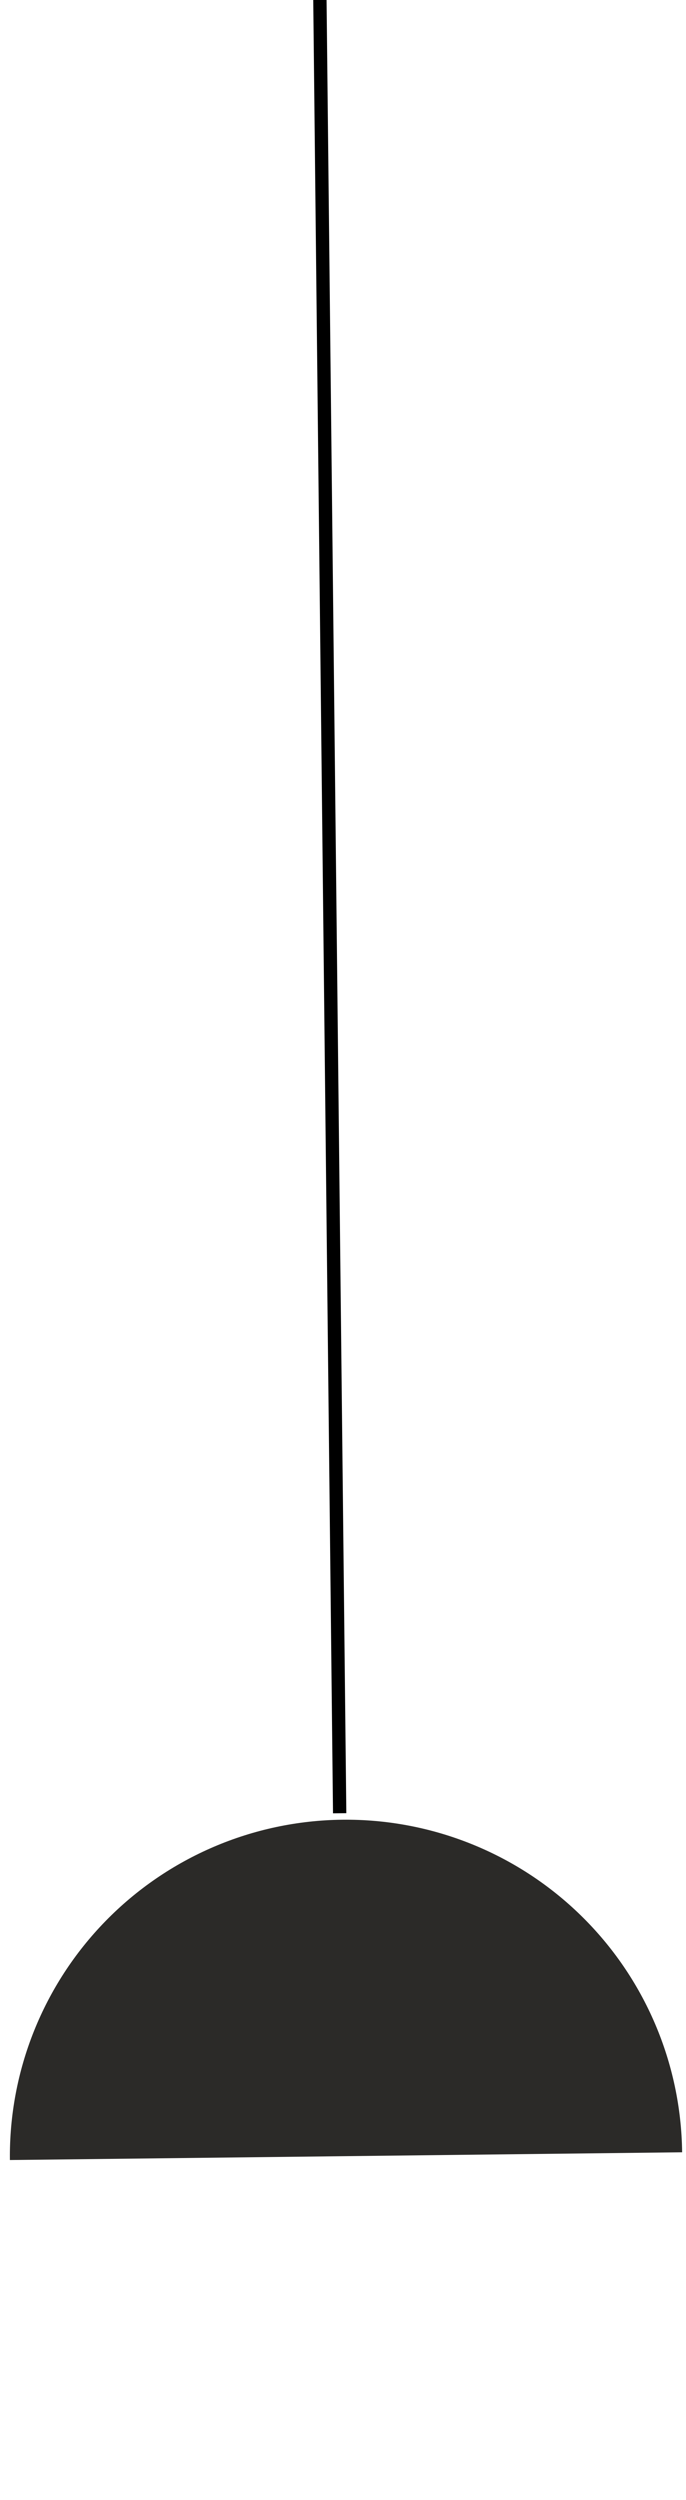 <?xml version="1.0" encoding="UTF-8"?> <svg xmlns="http://www.w3.org/2000/svg" width="103" height="375" viewBox="0 0 103 375" fill="none"><line x1="48" y1="-3.011" x2="51" y2="271.989" stroke="black" stroke-width="2"></line><path d="M1.486 324.007C1.332 310.623 6.501 297.725 15.857 288.152C25.212 278.578 37.987 273.114 51.372 272.96C64.757 272.806 77.654 277.975 87.227 287.331C96.801 296.686 102.265 309.461 102.419 322.846L51.953 323.426L1.486 324.007Z" fill="#2B2A28"></path></svg> 